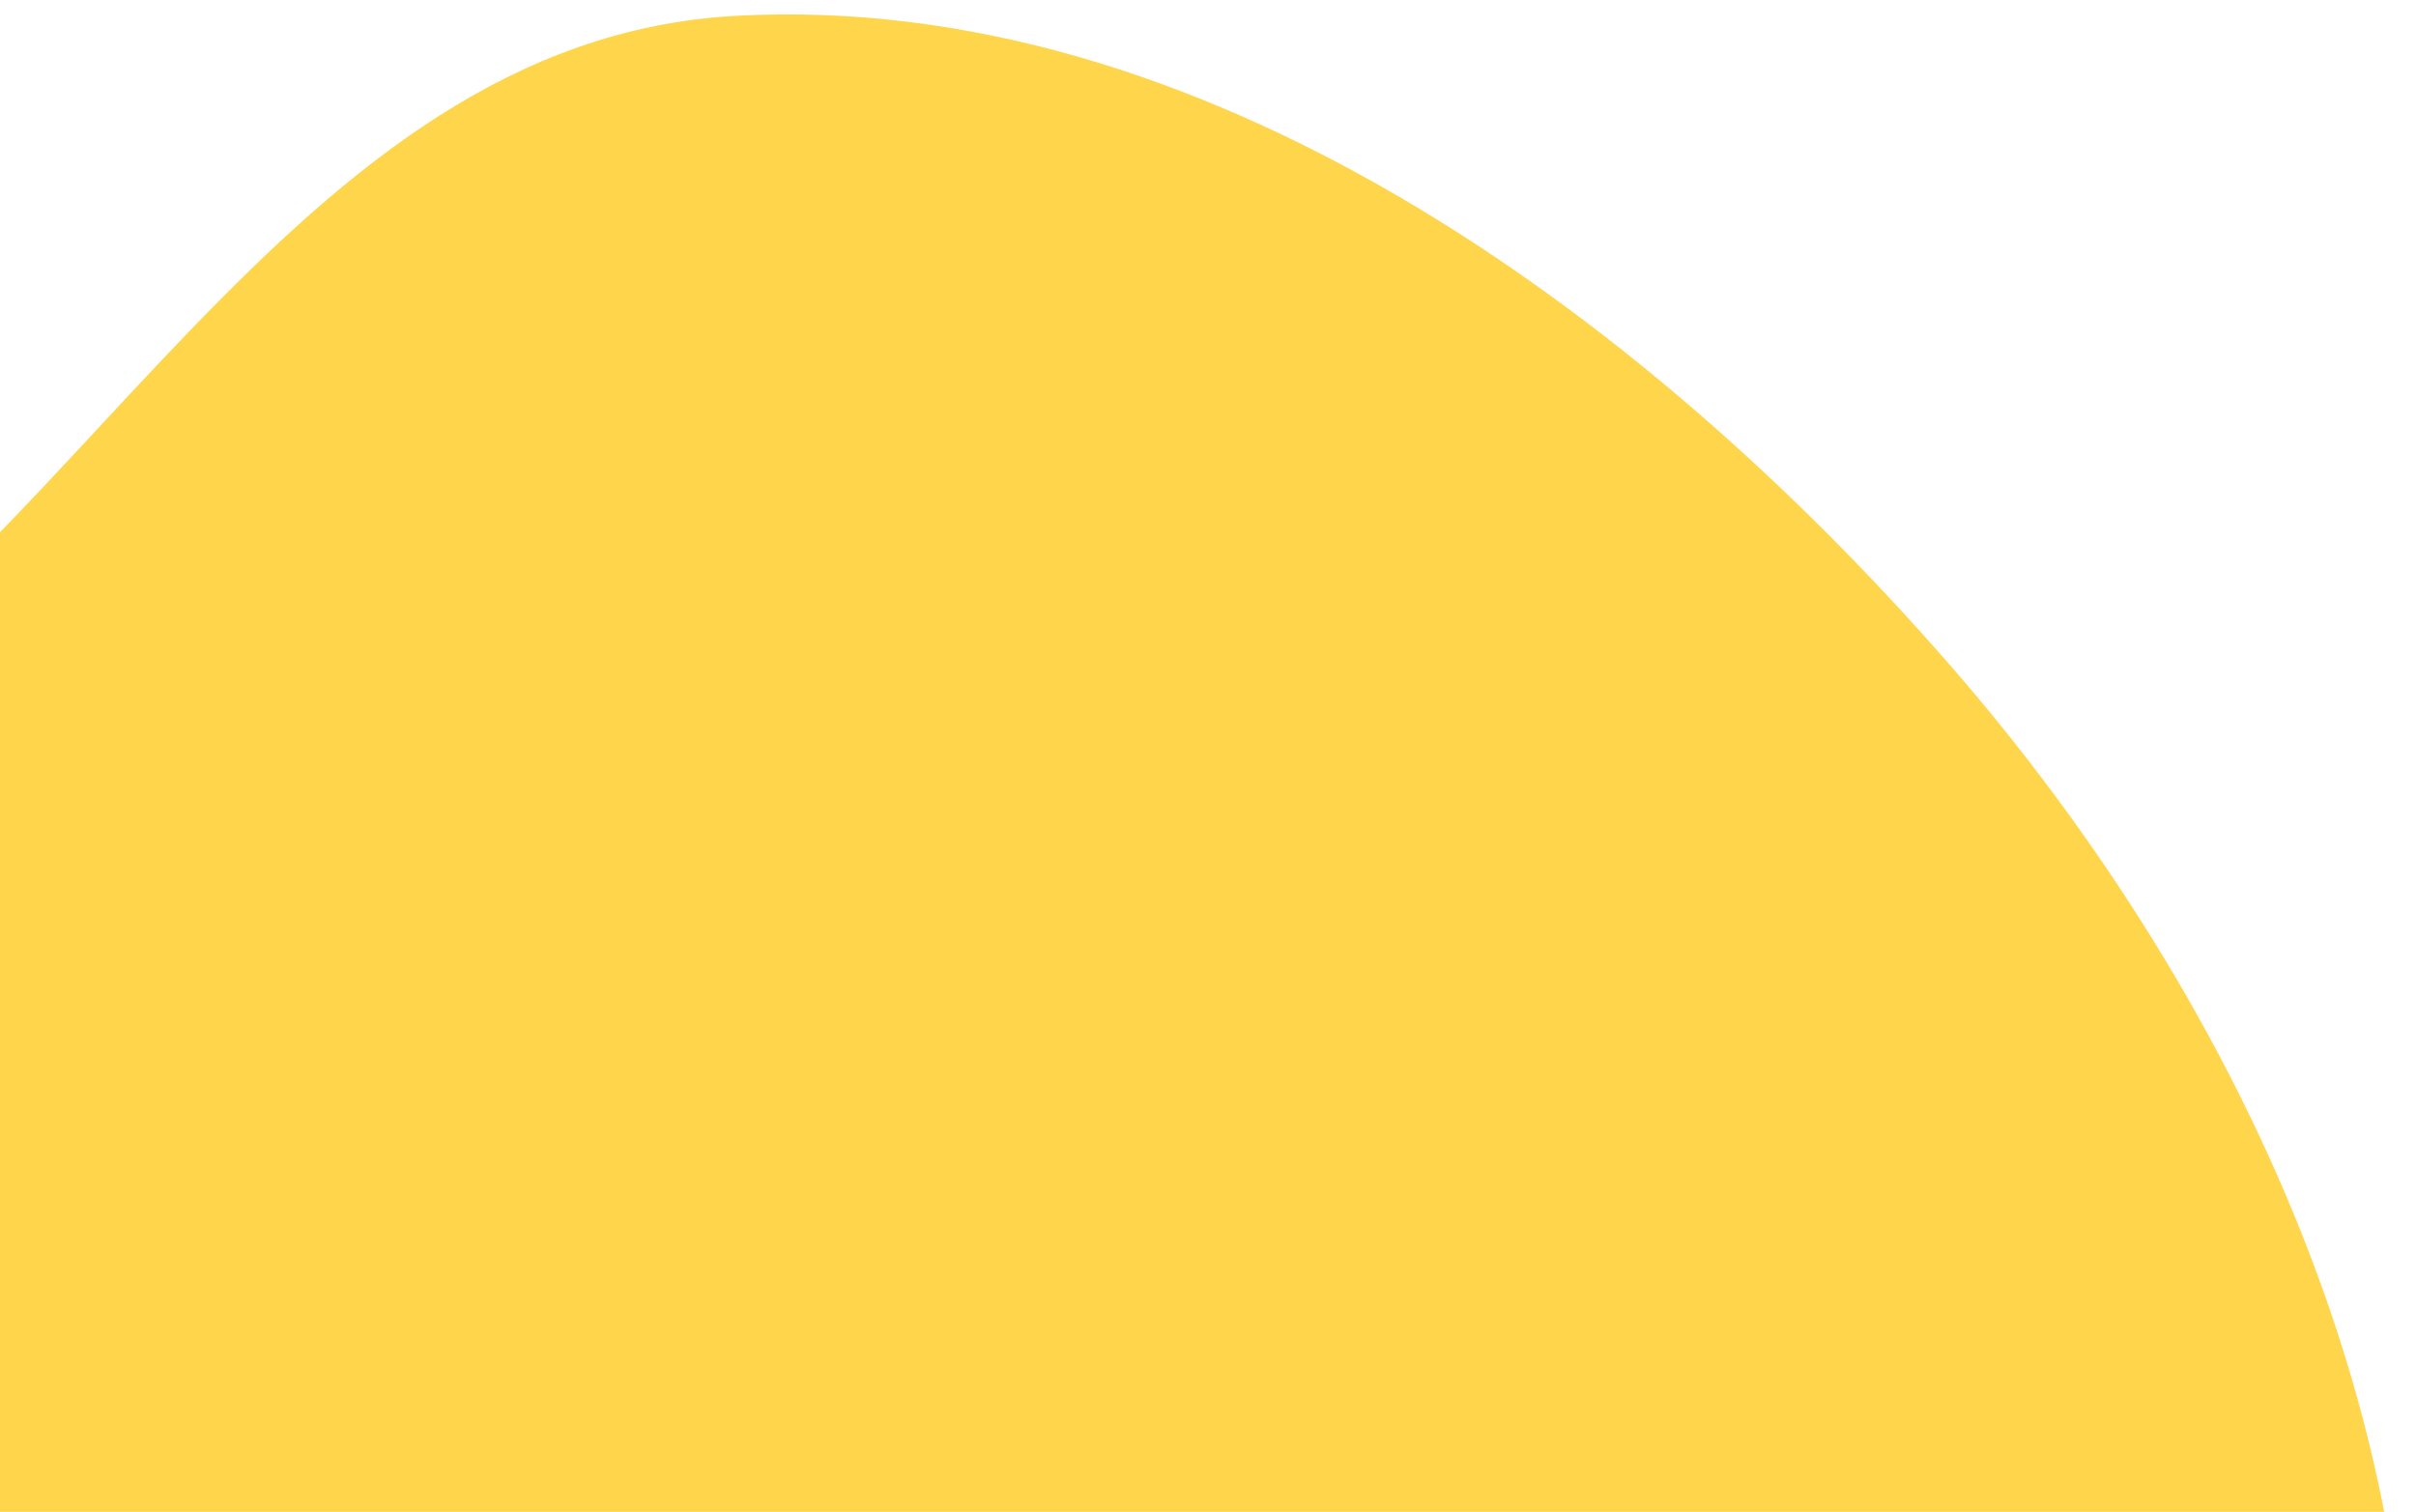 <svg width="131" height="82" viewBox="0 0 131 82" fill="none" xmlns="http://www.w3.org/2000/svg">
<path fill-rule="evenodd" clip-rule="evenodd" d="M105.623 35.947C121.943 54.633 133.363 79.812 130.018 104.009C126.925 126.383 102.257 137.048 89.139 155.194C78.593 169.783 75.572 189.315 60.858 199.679C44.558 211.161 24.337 217.263 4.242 214.995C-16.803 212.62 -39.953 204.935 -51.577 186.99C-62.843 169.597 -48.665 147.185 -52.753 127.004C-57.226 104.924 -84.972 85.596 -76.254 65.162C-67.713 45.144 -35.715 53.054 -16.714 42.537C4.333 30.887 15.684 2.163 39.921 0.857C65.031 -0.496 88.84 16.732 105.623 35.947Z" fill="#FFD54C"/>
</svg>
